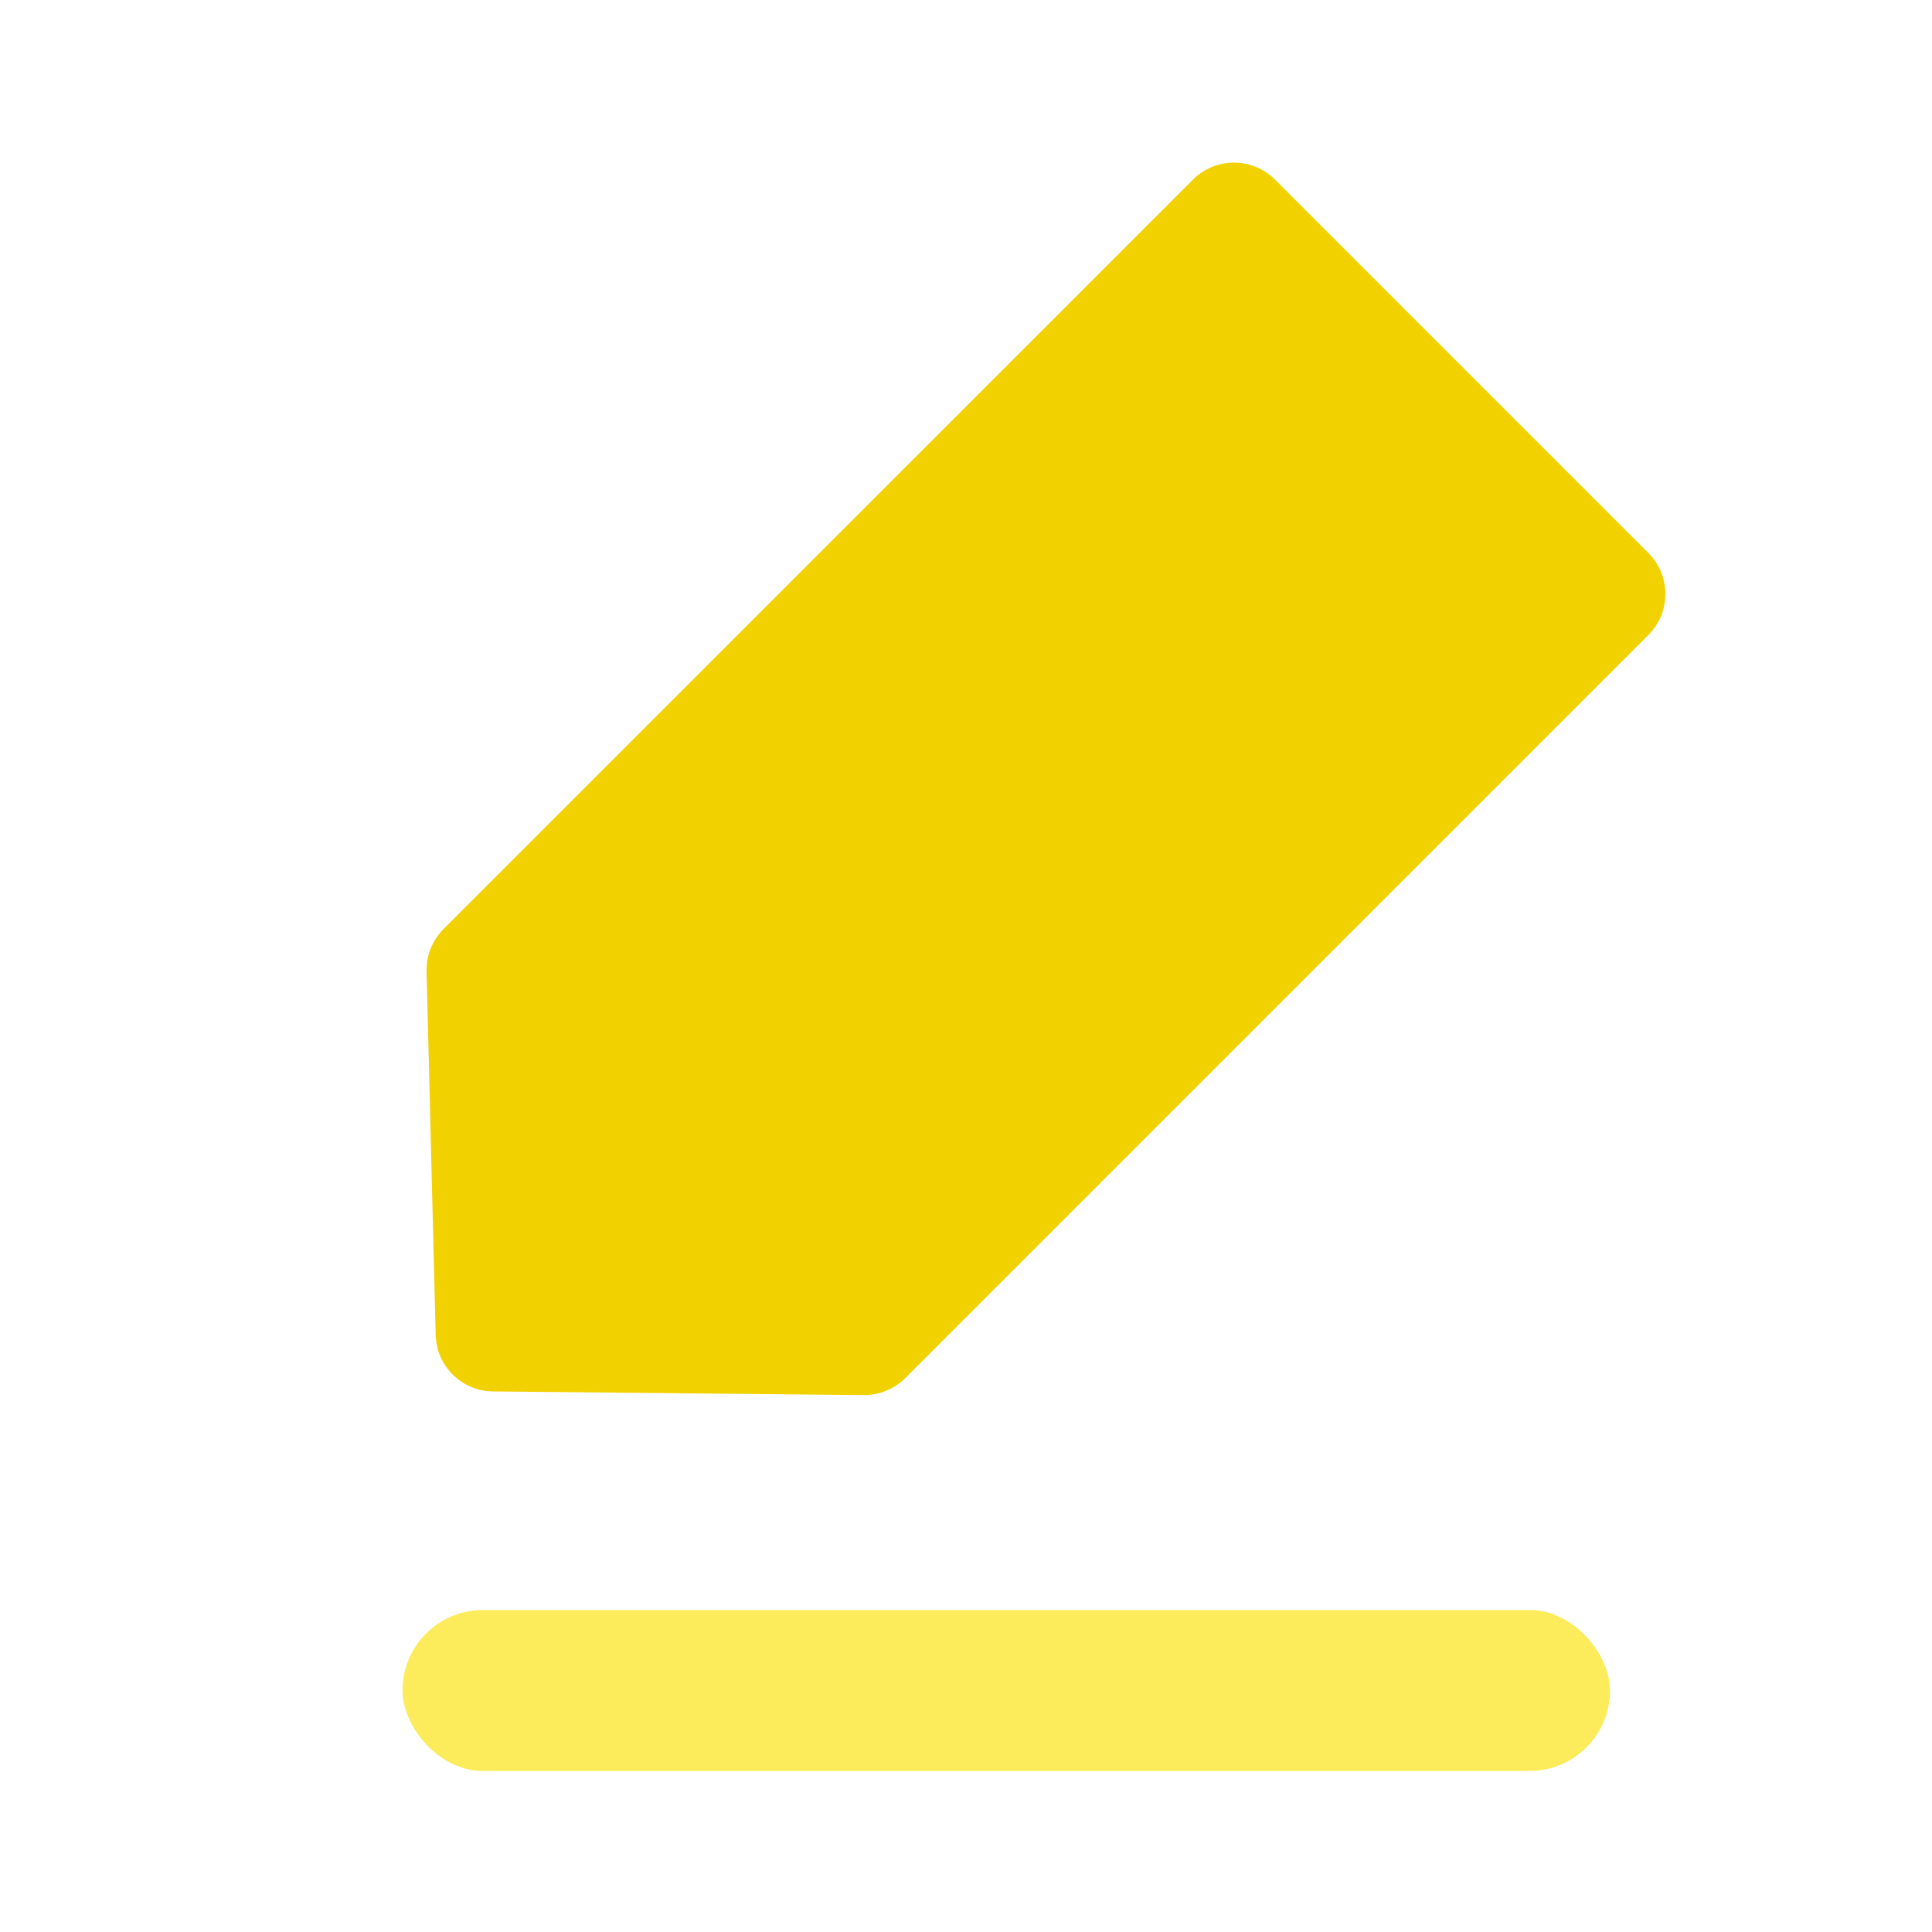 <?xml version="1.0" encoding="UTF-8"?>
<svg width="70px" height="70px" viewBox="0 0 70 70" version="1.1" xmlns="http://www.w3.org/2000/svg" xmlns:xlink="http://www.w3.org/1999/xlink">
    <title>ICON_Follow</title>
    <g id="Page-1" stroke="none" stroke-width="1" fill="none" fill-rule="evenodd">
        <g id="Free-CV-templates_old-version-Copy-3" transform="translate(-732, -849)">
            <g id="ICON_Follow" transform="translate(732, 849)">
                <rect id="bound" x="0" y="0" width="70" height="70"></rect>
                <path d="M22.73,55.983 L22.73,17.905 C22.73,17.341 22.957,16.8 23.36,16.405 L32.949,7.003 C33.756,6.211 35.046,6.201 35.866,6.981 L45.41,16.058 C45.827,16.455 46.063,17.005 46.063,17.58 L46.063,55.983 C46.063,57.143 45.123,58.083 43.963,58.083 L24.83,58.083 C23.67,58.083 22.73,57.143 22.73,55.983 Z" id="Path-11" fill="#F2D100" fill-rule="nonzero" transform="translate(34.397, 31.833) rotate(-135) translate(-34.397, -31.833) "></path>
                <rect id="Rectangle" fill="#FCEB5B" x="14.583" y="58.333" width="43.75" height="5.833" rx="2.917"></rect>
            </g>
        </g>
    </g>
</svg>